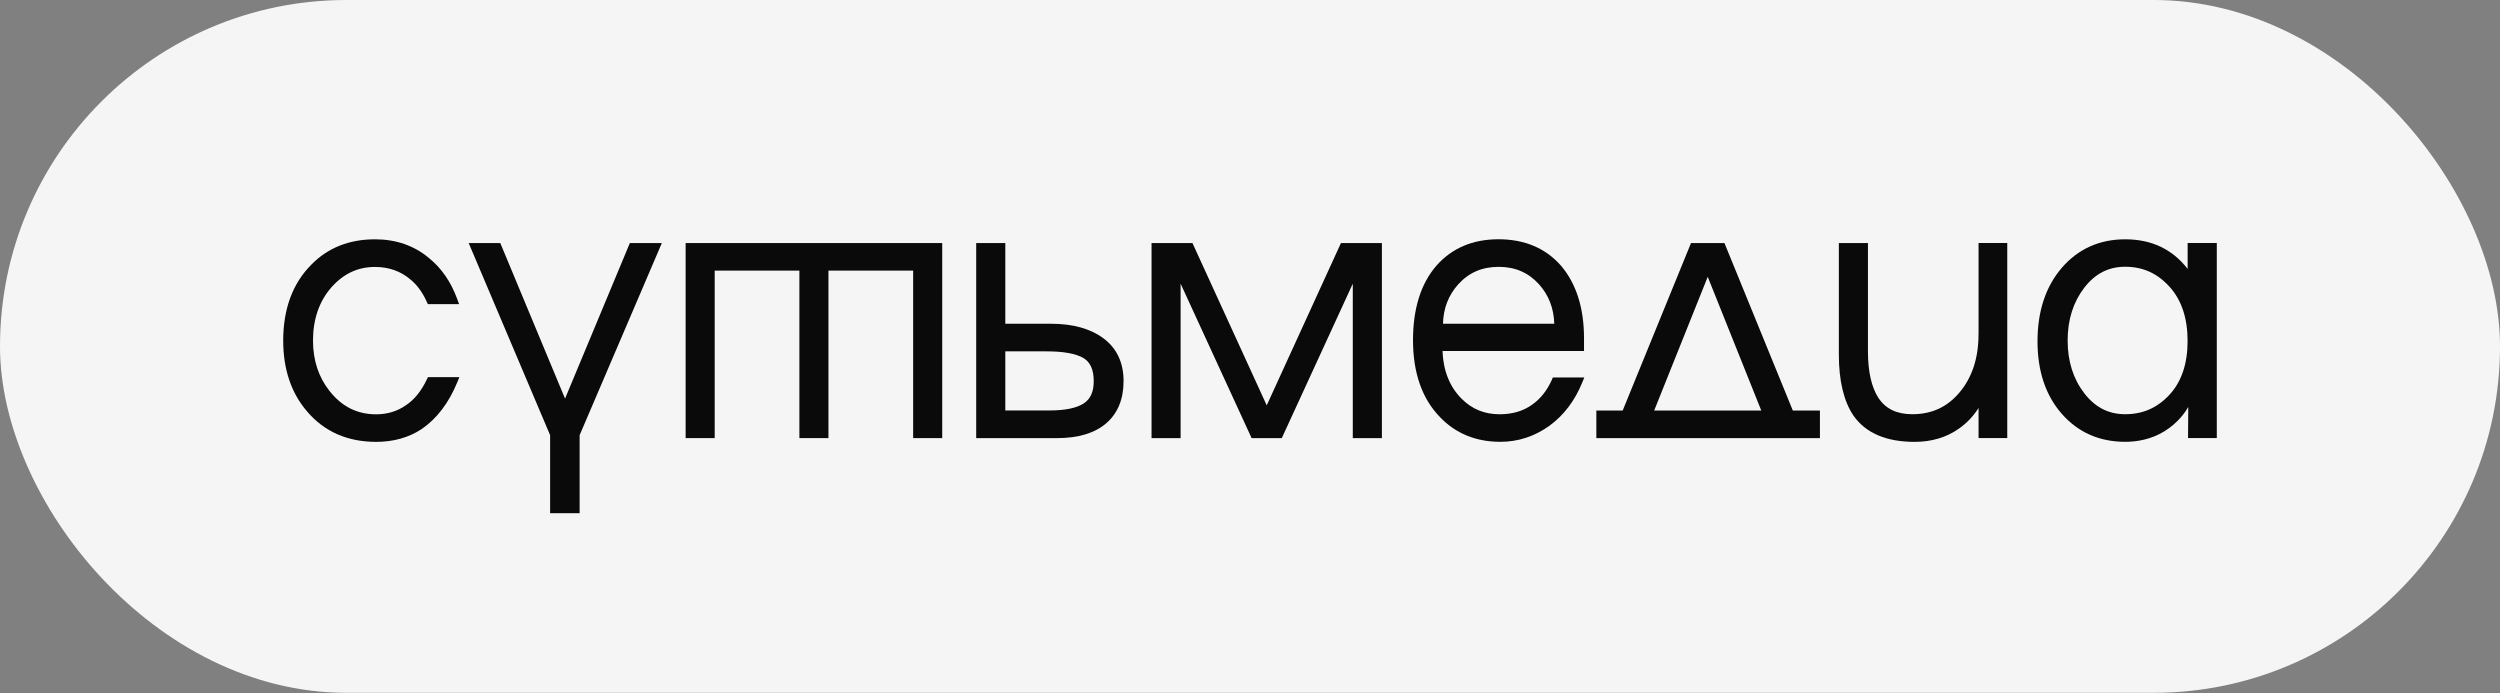 <?xml version="1.0" encoding="UTF-8"?> <svg xmlns="http://www.w3.org/2000/svg" width="512" height="142" viewBox="0 0 512 142" fill="none"><rect x="0" y="0" width="512" height="142" fill="#808080" stroke="none"/><rect width="512" height="141.889" rx="70.944" fill="#F5F5F5"></rect><path d="M448.028 49.779V55.072C444.922 51.047 440.638 49.01 435.246 49.01C429.963 49.01 425.599 50.977 422.263 54.842C418.958 58.677 417.28 63.75 417.28 69.901C417.28 76.013 418.958 81.016 422.273 84.771C425.609 88.566 429.973 90.483 435.256 90.483C437.692 90.483 440.618 89.974 443.305 88.306C446.121 86.569 447.639 84.262 448.148 83.373H448.158L448.108 89.715H454V49.769H448.028V49.779ZM444.303 80.847C441.817 83.533 438.851 84.831 435.236 84.831C431.81 84.831 429.064 83.413 426.837 80.507C424.59 77.581 423.452 73.956 423.452 69.732C423.452 65.507 424.59 61.892 426.837 58.956C429.064 56.05 431.81 54.632 435.236 54.632C438.841 54.632 441.807 55.961 444.293 58.697C446.77 61.413 448.018 65.148 448.018 69.802C448.028 74.475 446.77 78.19 444.303 80.847Z" fill="#0A0A0A"></path><path d="M87.44 77.661C86.321 80.038 84.883 81.825 83.166 82.974L83.146 82.984C81.388 84.222 79.331 84.851 77.044 84.851C73.149 84.851 70.024 83.283 67.477 80.058C65.24 77.232 64.102 73.766 64.102 69.762C64.102 65.358 65.38 61.673 67.906 58.807C70.393 56.021 73.309 54.672 76.804 54.672C79.63 54.672 82.077 55.541 84.084 57.259L84.094 57.269C85.433 58.367 86.551 59.905 87.42 61.843L87.62 62.282H94.021L93.651 61.273C92.383 57.778 90.446 54.952 87.889 52.875C84.843 50.308 81.109 49.01 76.804 49.01C71.492 49.01 67.098 50.768 63.732 54.233C59.937 58.048 58 63.271 58 69.752C58 75.604 59.638 80.477 62.863 84.232C66.379 88.386 71.152 90.494 77.044 90.494C80.559 90.494 83.675 89.625 86.301 87.907L86.311 87.897C89.447 85.77 91.914 82.525 93.661 78.26L94.081 77.232H87.65L87.44 77.661Z" fill="#0A0A0A"></path><path d="M115.721 81.635L102.459 49.779H95.988L112.665 89.125V105.104H118.707V89.125L135.544 49.779H128.993L115.721 81.635Z" fill="#0A0A0A"></path><path d="M146.369 55.421H163.716V89.725H169.668V55.421H187.014V89.725H192.966V49.779H140.418V89.725H146.369V55.421Z" fill="#0A0A0A"></path><path d="M226.001 69.302C223.345 67.315 219.739 66.306 215.286 66.306H205.888V49.779H199.926V89.725H216.514C220.828 89.725 224.203 88.706 226.54 86.699C228.907 84.661 230.105 81.755 230.105 78.06C230.115 74.285 228.727 71.34 226.001 69.302ZM221.956 82.614C220.498 83.573 218.132 84.062 214.906 84.062H205.888V71.959H214.367C217.802 71.959 220.329 72.418 221.867 73.317C223.295 74.156 223.994 75.704 223.994 78.05C224.004 80.217 223.335 81.705 221.956 82.614Z" fill="#0A0A0A"></path><path d="M259.425 83.014L244.216 49.779H235.837V89.725H241.789V58.098L256.33 89.725H262.511L277.051 58.098V89.725H283.013V49.779H274.625L259.425 83.014Z" fill="#0A0A0A"></path><path d="M317.836 77.751C316.867 79.928 315.529 81.635 313.851 82.824L313.841 82.834C312.034 84.162 309.777 84.841 307.13 84.841C304.025 84.841 301.488 83.802 299.351 81.675C296.894 79.219 295.576 75.923 295.426 71.879H324.407V69.282C324.407 63.081 322.819 58.078 319.693 54.413L319.683 54.403C316.527 50.818 312.223 49 306.891 49C301.618 49 297.334 50.818 294.178 54.413C290.992 58.078 289.384 63.211 289.384 69.672C289.384 76.353 291.242 81.656 294.897 85.41C298.103 88.776 302.267 90.483 307.28 90.483C310.915 90.483 314.291 89.375 317.336 87.188C320.252 85.061 322.519 82.085 324.047 78.33L324.467 77.301H318.025L317.836 77.751ZM298.632 58.247C300.809 55.831 303.525 54.652 306.921 54.652C310.316 54.652 313.032 55.831 315.209 58.247C317.187 60.454 318.225 63.161 318.315 66.306H295.526C295.596 63.181 296.635 60.474 298.632 58.247Z" fill="#0A0A0A"></path><path d="M353.168 49.779H346.317L332.326 84.072H326.933V89.725H372.721V84.072H367.168L353.168 49.779ZM338.777 84.072L349.742 56.69L360.707 84.072H338.777Z" fill="#0A0A0A"></path><path d="M405.197 68.513C405.197 73.287 403.908 77.251 401.372 80.297C398.835 83.353 395.65 84.831 391.645 84.831C388.499 84.831 386.242 83.763 384.734 81.556C383.286 79.329 382.557 76.113 382.557 71.979V49.779H376.596V72.598C376.596 77.951 377.594 82.155 379.571 85.091L379.581 85.101C382.078 88.686 386.292 90.493 392.114 90.493C395.59 90.493 398.645 89.585 401.192 87.777C402.83 86.629 404.168 85.211 405.207 83.553V89.715H411.089V49.769H405.207V68.513H405.197Z" fill="#0A0A0A"></path></svg> 
